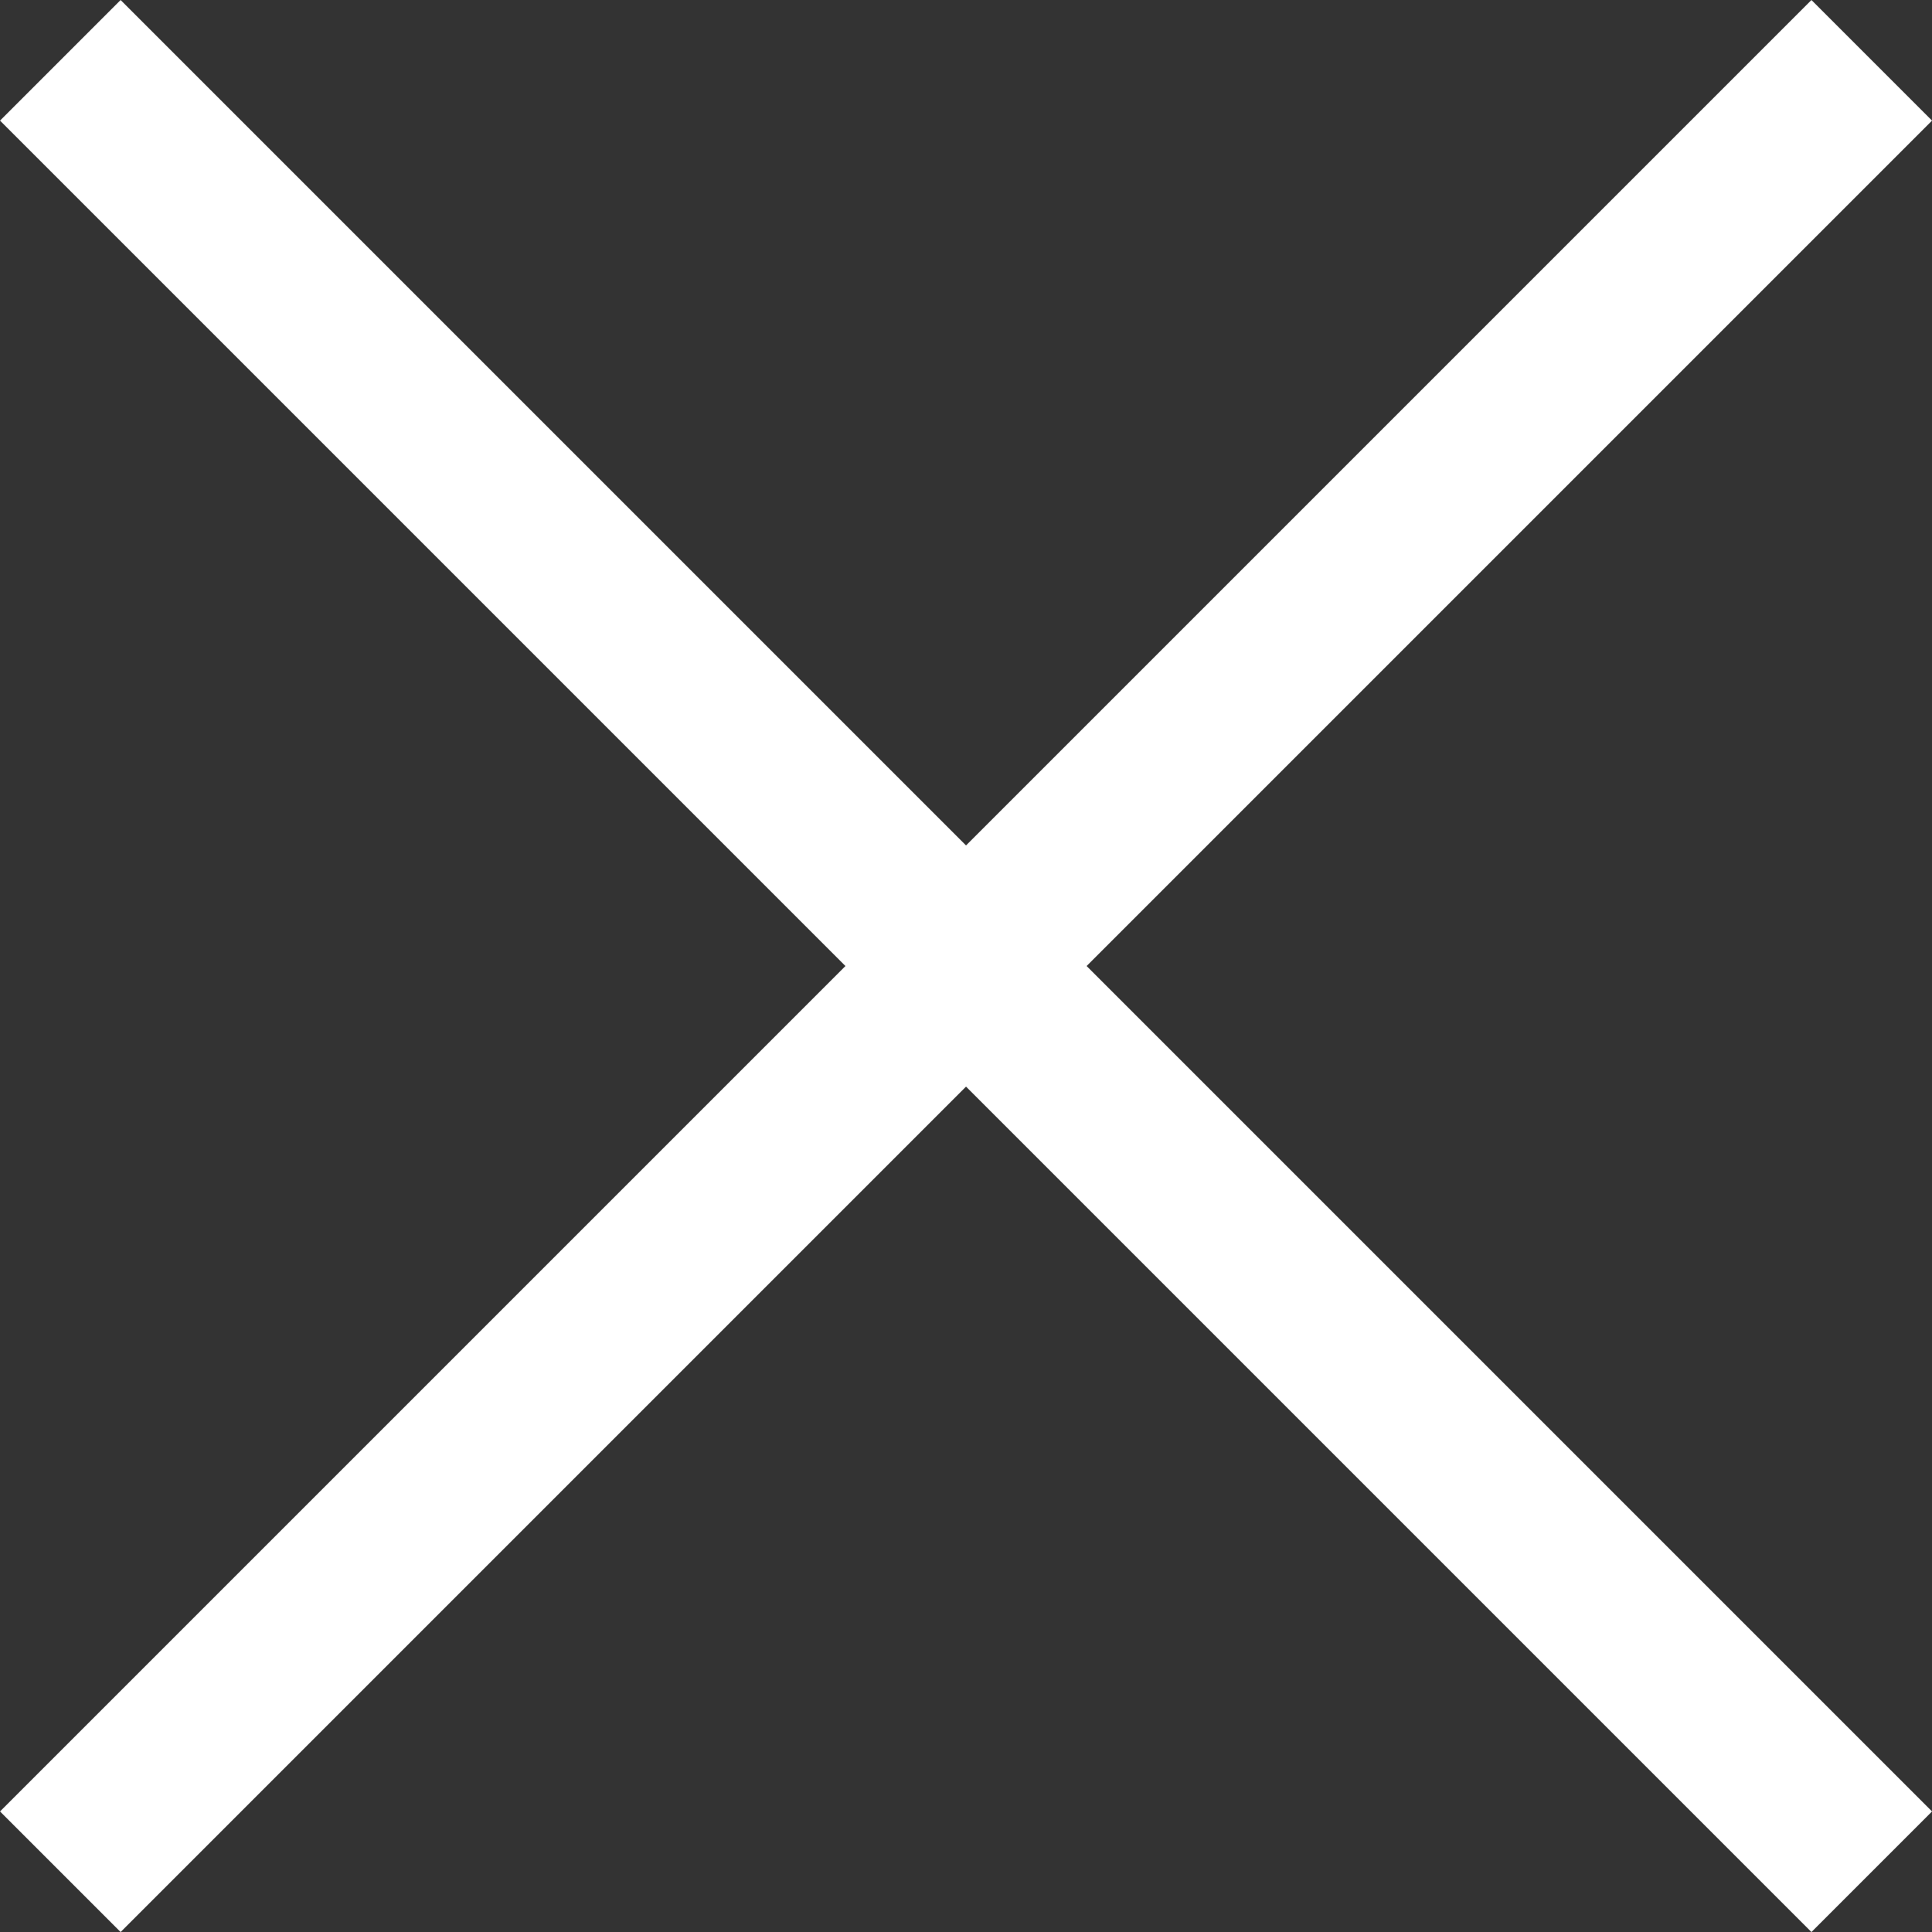 <svg xmlns="http://www.w3.org/2000/svg" width="33.986" height="33.986" viewBox="0 0 33.986 33.986">
  <rect x="0" y="0" width="33.986" height="33.986" fill="#333333" stroke="none"/>
  <g id="Gruppe_9" data-name="Gruppe 9" transform="translate(-1804.406 -2.206)">
    <line id="Linie_16" data-name="Linie 16" x2="45.064" transform="translate(1805.467 3.267) rotate(45)" fill="none" stroke="#fff" stroke-width="3"/>
    <line id="Linie_17" data-name="Linie 17" x2="45.064" transform="translate(1805.467 35.132) rotate(-45)" fill="none" stroke="#fff" stroke-width="3"/>
  </g>
</svg>
